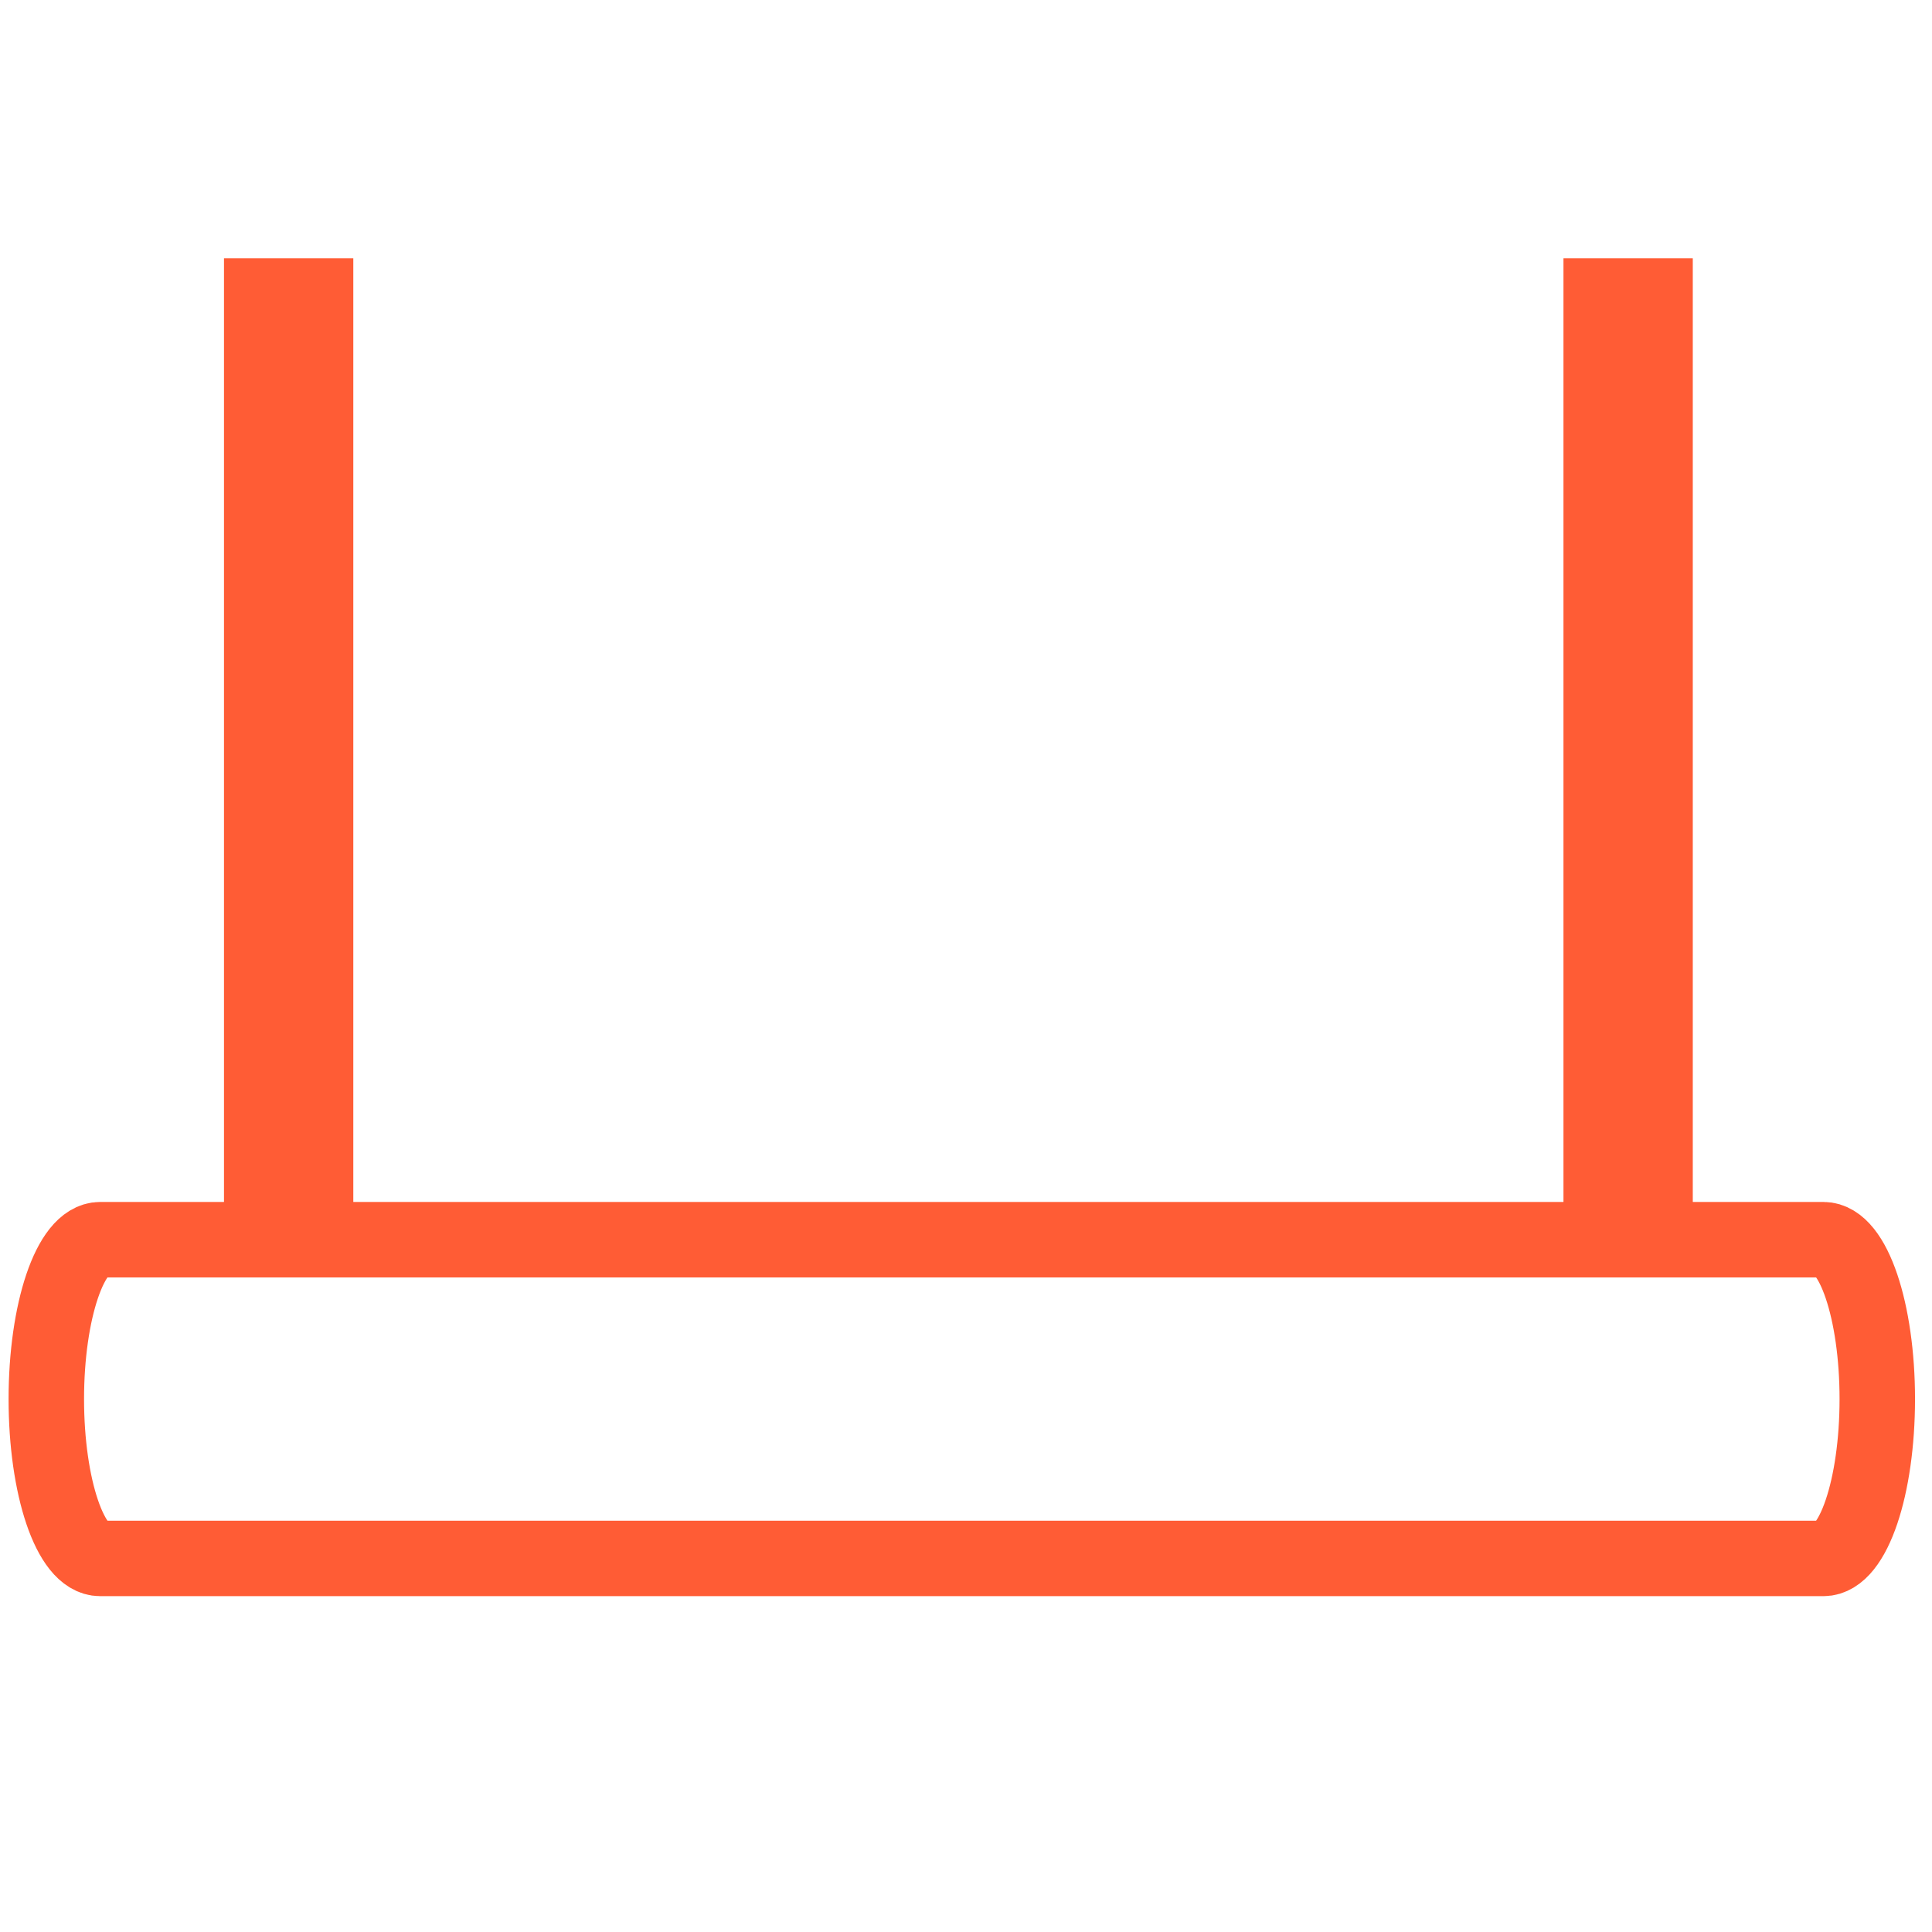 <svg xmlns="http://www.w3.org/2000/svg" id="Layer_1" data-name="Layer 1" viewBox="0 0 1024 1024"><defs><style>.cls-1{fill:none;stroke:#FF5C35;stroke-miterlimit:10;stroke-width:40px;}</style></defs><title>Stainless Steel</title><path class="cls-1" d="M966.46,826H53.09c-15.76,0-28.54-37.82-28.54-84.47h0c0-46.65,12.78-84.47,28.54-84.47H966.46c15.76,0,28.54,37.82,28.54,84.47h0C995,788.18,982.22,826,966.46,826Z"></path><rect class="cls-1" x="138.72" y="156.91" width="28.54" height="500.15"></rect><rect class="cls-1" x="848.67" y="156.91" width="28.54" height="500.15"></rect></svg>